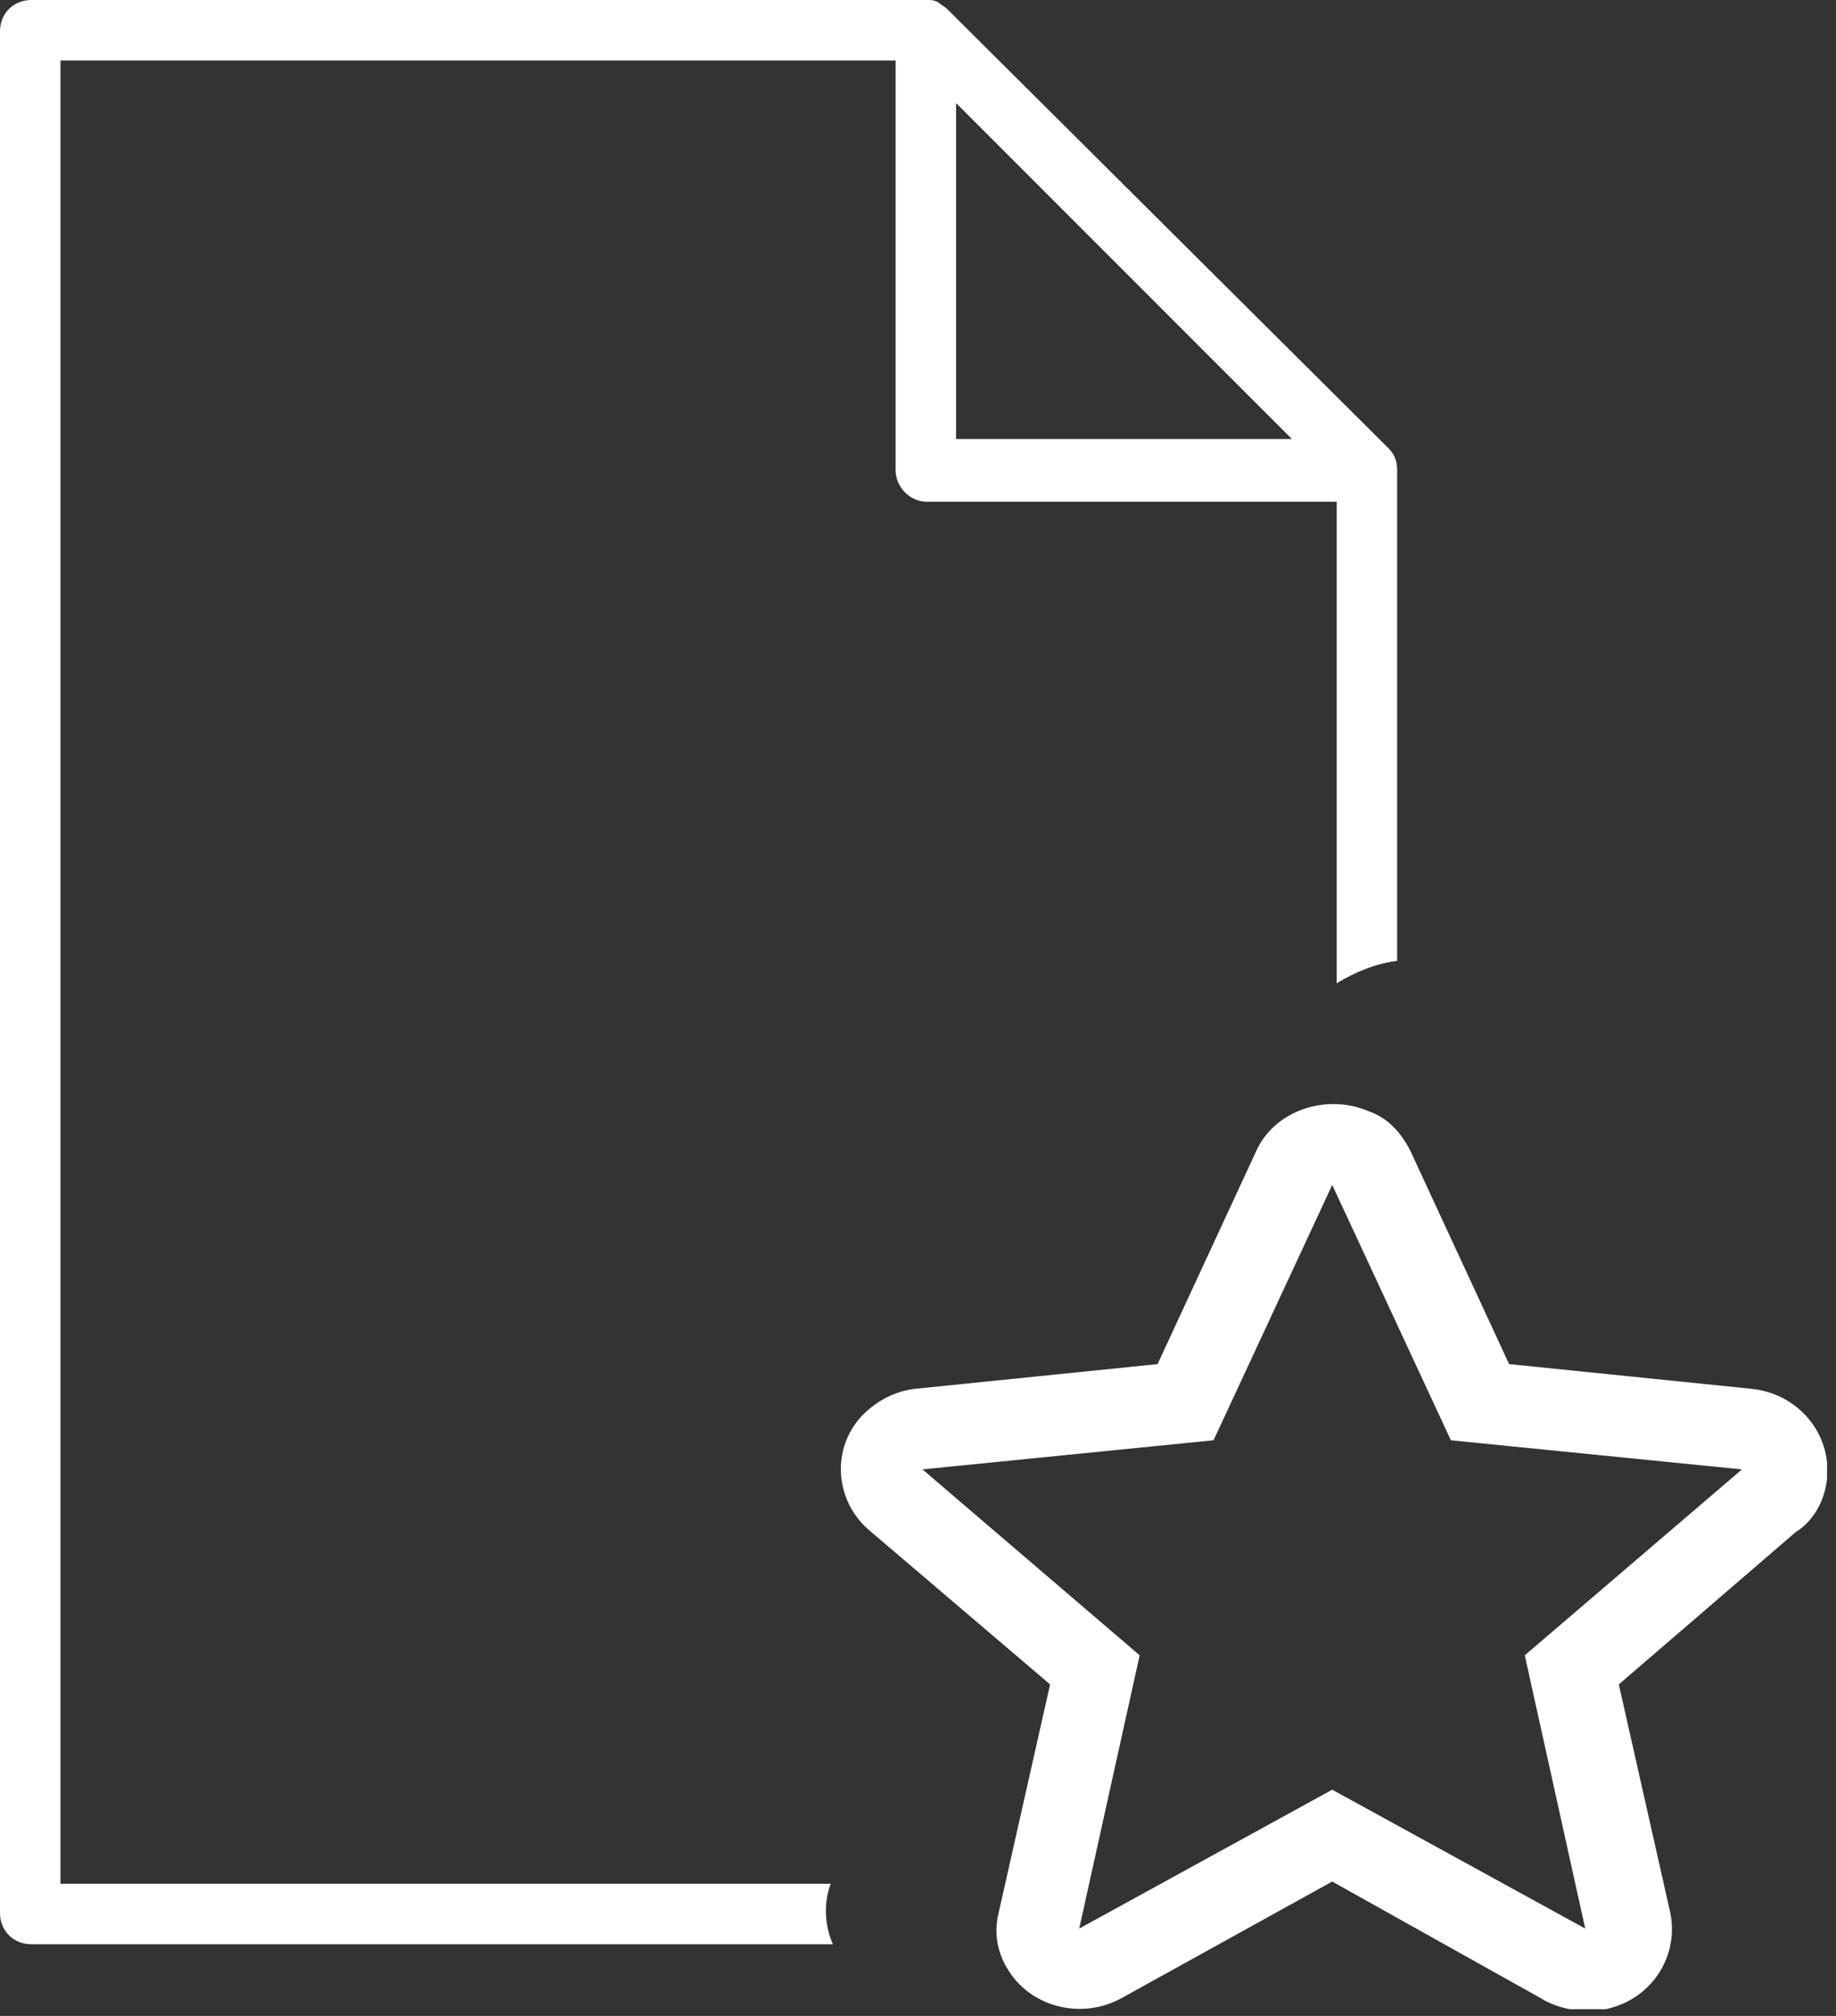 <?xml version="1.0" encoding="UTF-8"?> <svg xmlns="http://www.w3.org/2000/svg" width="82" height="90" viewBox="0 0 82 90" fill="none"><rect x="0" y="0" width="82" height="90" fill="#333333" stroke="none"/> <g clip-path="url(#clip0_17_14)"> <path fill-rule="evenodd" clip-rule="evenodd" d="M63 51.4L67.4 60.9L78.2 62C80.3 62.2 81.8 64 81.6 66C81.5 67 81 67.9 80.2 68.4L72.3 75.2L74.6 85.4C75 87.4 73.7 89.3 71.7 89.7C70.7 89.9 69.6 89.7 68.8 89.2L59.5 84L50.1 89.2C48.3 90.2 46 89.6 45 87.9C44.5 87.1 44.4 86.2 44.6 85.4L46.9 75.2L38.8 68.3C37.3 67 37.1 64.7 38.5 63.2C39.2 62.5 40 62.1 40.9 62L51.7 60.9L56.1 51.4C56.9 49.6 59.2 48.8 61.1 49.6C62 49.9 62.6 50.6 63 51.4ZM37.1 84.1H2.7V2.7H40V21C40 21.7 40.6 22.4 41.4 22.4H59.7V43.9C60.5 43.4 61.5 43 62.4 42.9V21C62.4 20.6 62.3 20.3 62 20L42.3 0.4C42.2 0.3 42 0.2 41.9 0.1C41.7 0 41.6 0 41.4 0H1.4C0.6 0 0 0.6 0 1.4V85.4C0 86.2 0.6 86.8 1.4 86.8H37.2C36.8 85.9 36.8 84.9 37.1 84.1ZM42.7 4.6L57.7 19.6H42.7V4.6ZM59.5 52.9L54.2 64.3L41.2 65.6L50.9 73.9L48.2 86.1L59.5 79.9L70.8 86.1L68.1 73.9L77.8 65.6L64.8 64.3L59.5 52.9Z" fill="white"></path> </g> <defs> <clipPath id="clip0_17_14"> <rect width="81.6" height="89.7" fill="white"></rect> </clipPath> </defs> </svg> 